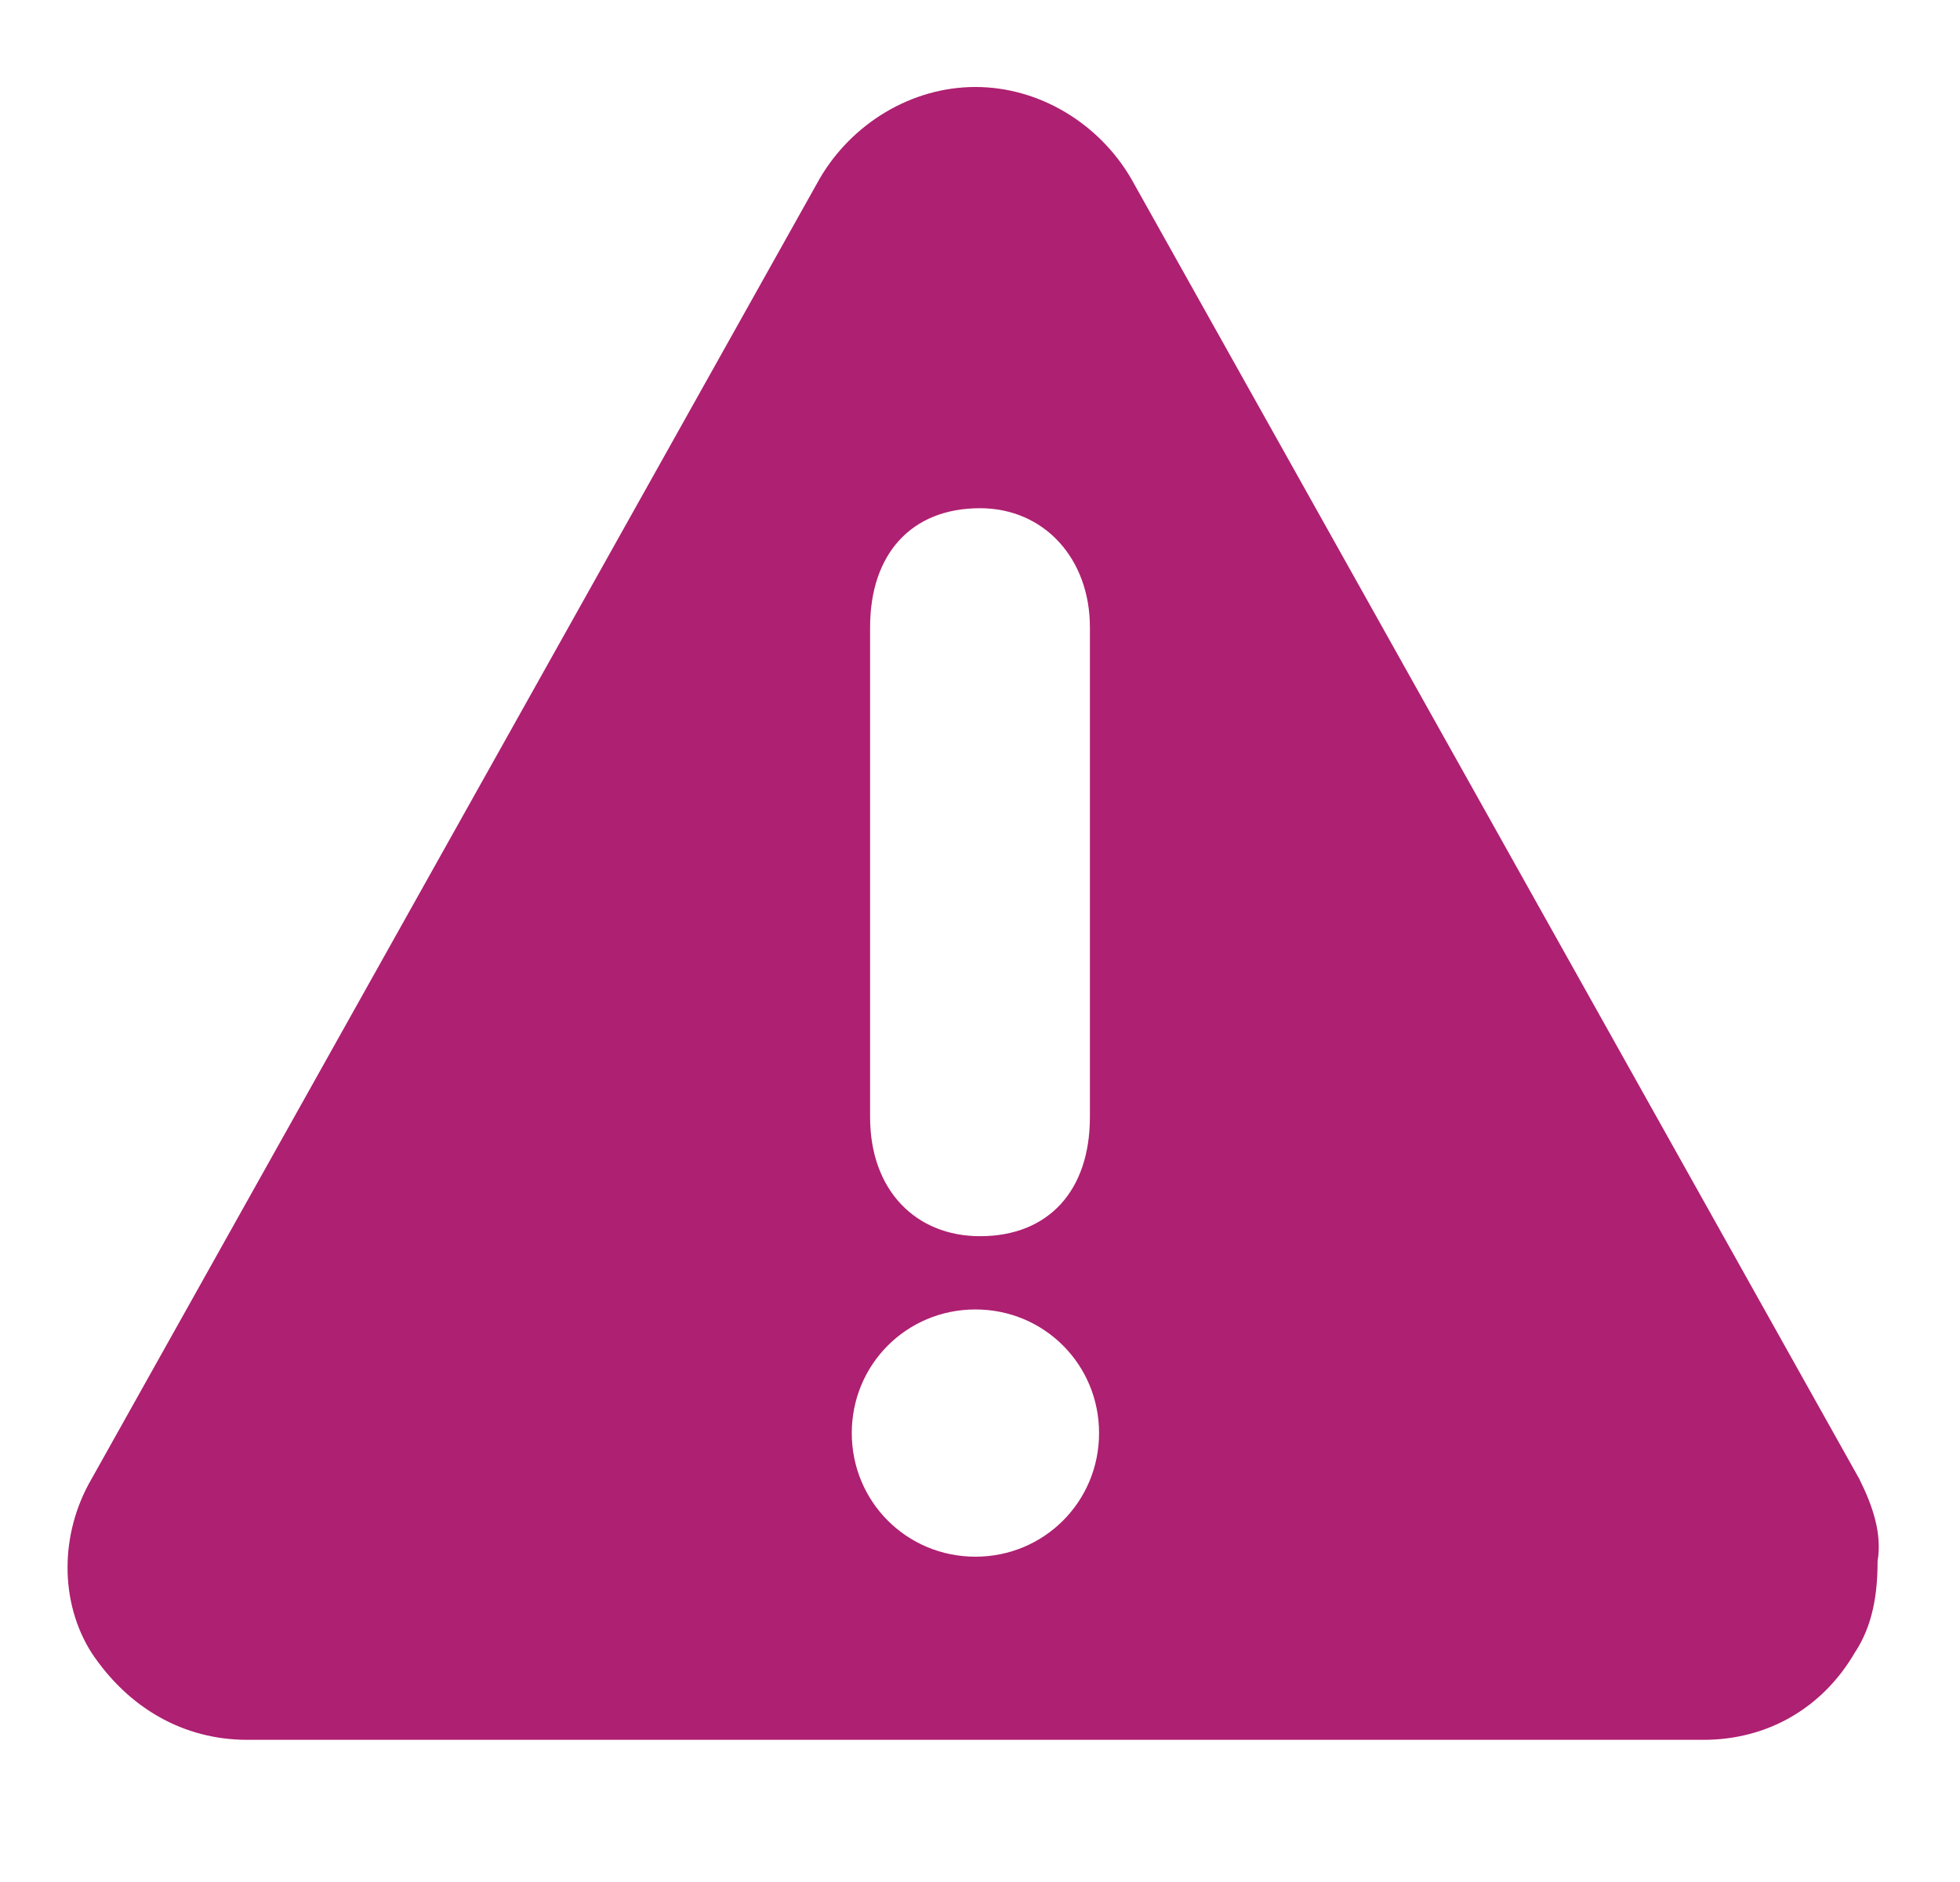 <?xml version="1.0" encoding="utf-8"?>
<!-- Generator: Adobe Illustrator 22.1.0, SVG Export Plug-In . SVG Version: 6.00 Build 0)  -->
<svg version="1.1" id="Layer_1" xmlns="http://www.w3.org/2000/svg" xmlns:xlink="http://www.w3.org/1999/xlink" x="0px" y="0px"
	 viewBox="0 0 42.8 41.1" style="enable-background:new 0 0 42.8 41.1;" xml:space="preserve">
<style type="text/css">
	.st0{fill:#AE2071;}
</style>
<title>side_effects_purple</title>
<desc>Created with Sketch.</desc>
<path class="st0" d="M40.6,32.3L24.7,3.9c-0.7-1.2-2-2-3.4-2s-2.7,0.8-3.4,2L2,32.3c-0.7,1.2-0.7,2.7,0,3.8C2.8,37.3,4,38,5.4,38
	h31.8c1.4,0,2.6-0.7,3.3-1.9c0.4-0.6,0.5-1.3,0.5-2C41.1,33.5,40.9,32.9,40.6,32.3z M19,23.9v-9.7v-0.5c0-1.6,0.9-2.6,2.4-2.6
	c1.4,0,2.4,1.1,2.4,2.6v0.5v9.7v0.5c0,1.6-0.9,2.6-2.4,2.6C20,27,19,26,19,24.4V23.9z M21.3,34c-1.5,0-2.7-1.2-2.7-2.7
	s1.2-2.7,2.7-2.7s2.7,1.2,2.7,2.7S22.8,34,21.3,34z"/>
</svg>
